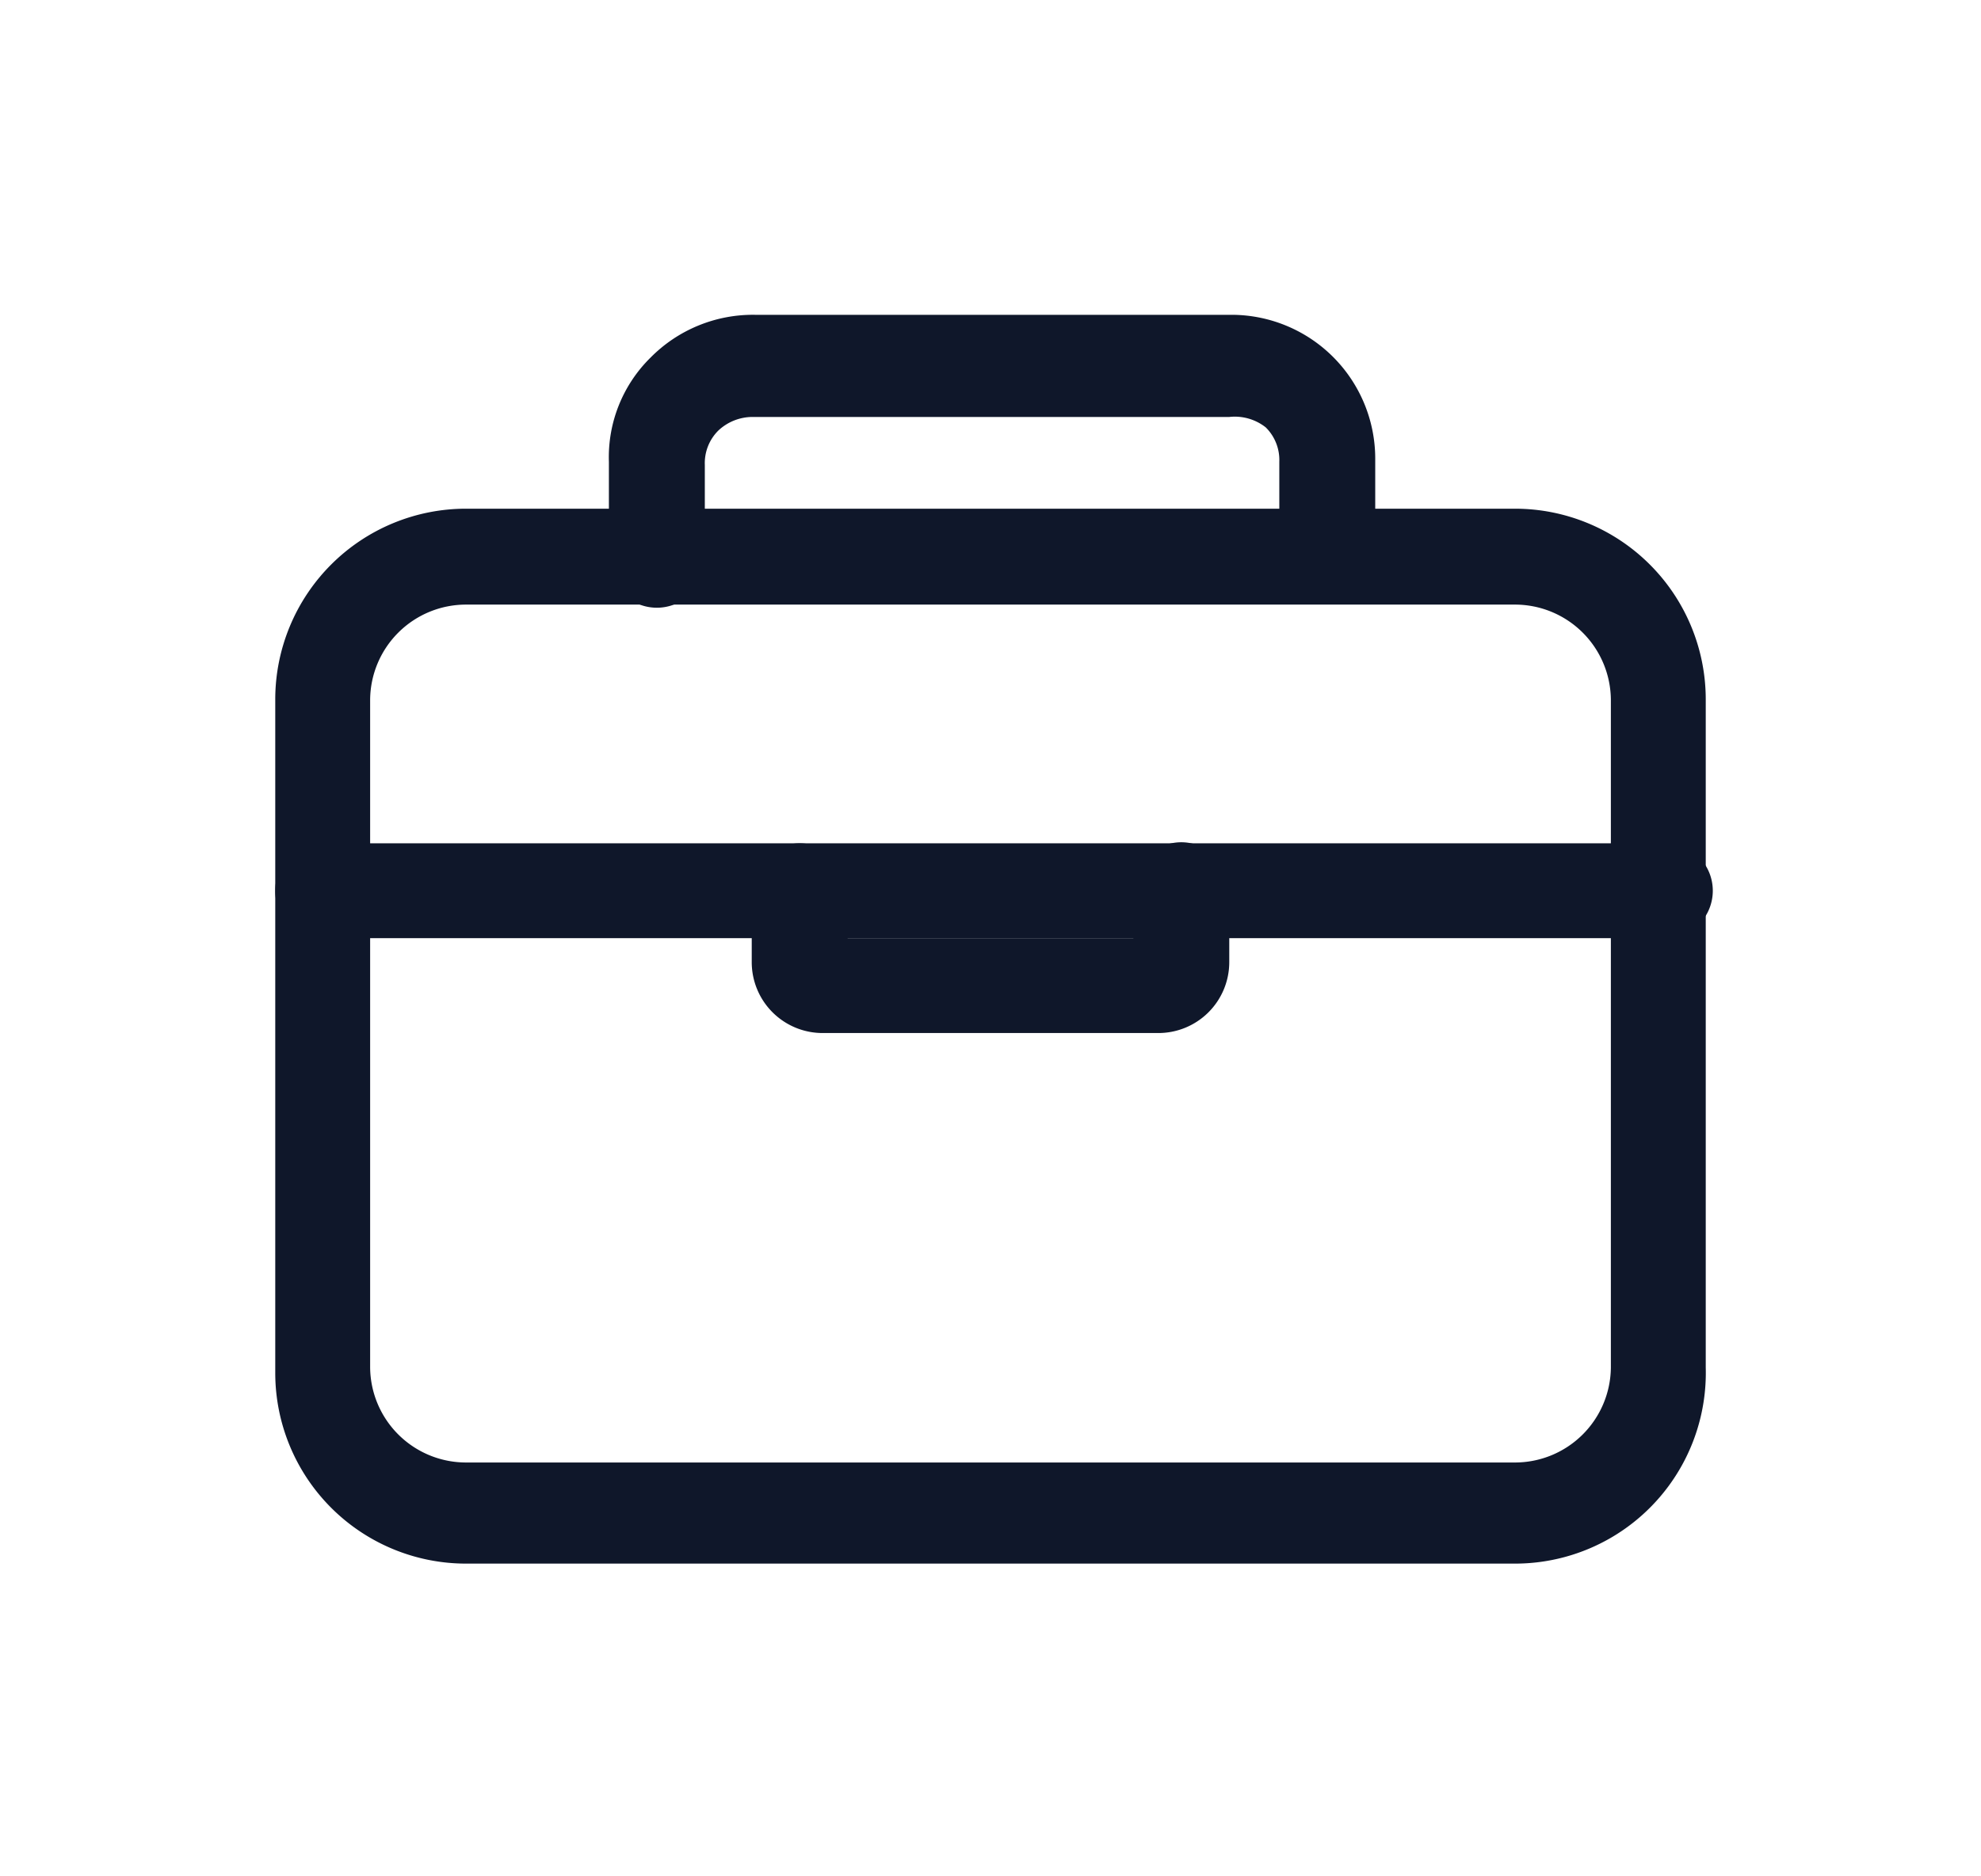<svg id="katman_1" data-name="katman 1" xmlns="http://www.w3.org/2000/svg" viewBox="0 0 19 18"><defs><style>.cls-1{fill:#0f172a;fill-rule:evenodd;}</style></defs><path class="cls-1" d="M4.47,5.8a.92.92,0,0,0-.92.91v6.41a.92.92,0,0,0,.92.91H14.53a.92.92,0,0,0,.92-.91V6.71a.92.92,0,0,0-.92-.91Zm-1.83.91A1.83,1.83,0,0,1,4.47,4.88H14.53a1.83,1.83,0,0,1,1.83,1.83v6.41A1.83,1.83,0,0,1,14.53,15H4.47a1.83,1.83,0,0,1-1.83-1.83Z"/><path class="cls-1" d="M7.21,4a.48.48,0,0,0-.32.13.44.44,0,0,0-.13.33v.91a.46.46,0,1,1-.92,0V4.43a1.34,1.34,0,0,1,.4-1,1.38,1.38,0,0,1,1-.41h4.58a1.38,1.38,0,0,1,1.37,1.38v.91a.46.46,0,1,1-.92,0V4.43a.44.44,0,0,0-.13-.33A.48.48,0,0,0,11.79,4Z"/><path class="cls-1" d="M2.64,8.54a.45.45,0,0,1,.46-.45H15.9a.46.46,0,1,1,0,.91H3.1A.45.45,0,0,1,2.64,8.54Z"/><path class="cls-1" d="M7.67,8.09a.46.46,0,0,1,.46.45V9h2.74V8.54a.46.46,0,0,1,.92,0v.69a.68.68,0,0,1-.69.68H7.9a.68.68,0,0,1-.69-.68V8.54A.46.46,0,0,1,7.67,8.09Z"/></svg>